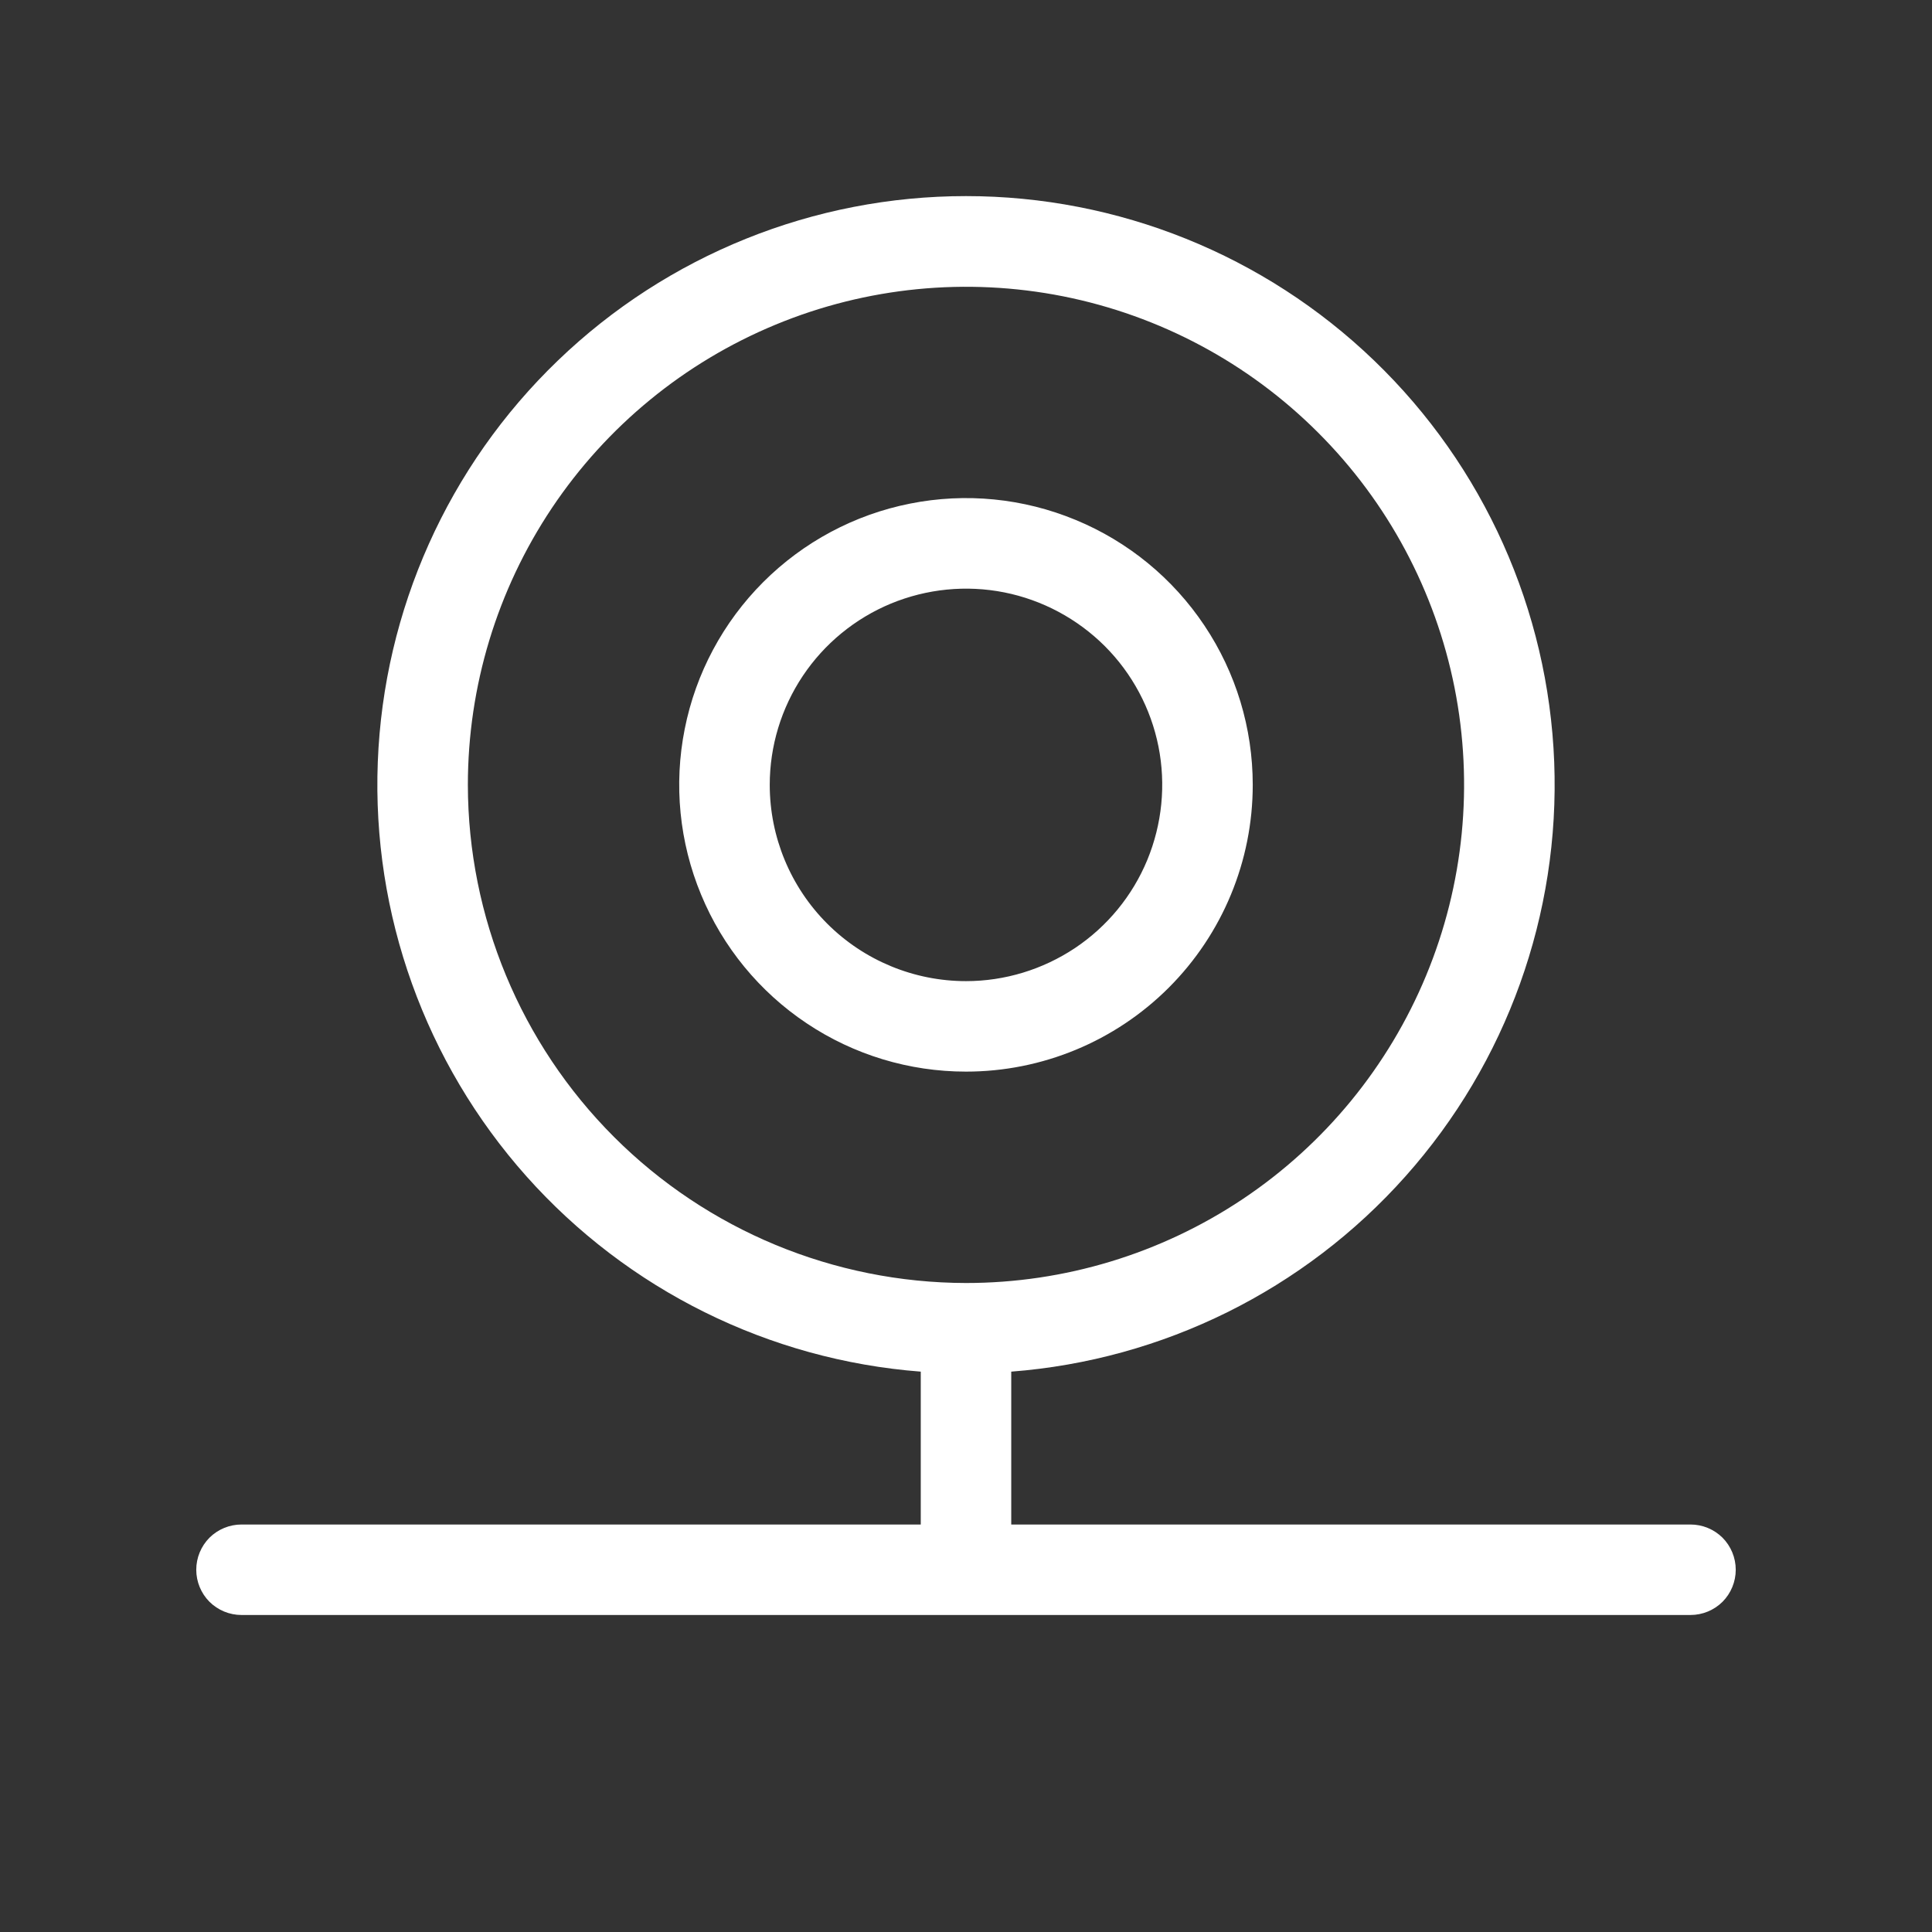 <svg xmlns="http://www.w3.org/2000/svg" width="24" height="24" viewBox="0 0 24 24" fill="none"><rect x="0" y="0" width="24" height="24" fill="#333333" stroke="none"/><path d="M15.562 9.75C15.562 9.045 15.354 8.357 14.962 7.771C14.571 7.185 14.014 6.728 13.363 6.459C12.712 6.189 11.996 6.118 11.305 6.256C10.614 6.393 9.979 6.733 9.481 7.231C8.983 7.729 8.643 8.364 8.506 9.055C8.368 9.746 8.439 10.462 8.709 11.113C8.978 11.764 9.435 12.321 10.021 12.712C10.607 13.104 11.295 13.312 12 13.312C12.945 13.312 13.851 12.937 14.519 12.269C15.187 11.601 15.562 10.695 15.562 9.75ZM9.562 9.75C9.562 9.268 9.705 8.797 9.973 8.396C10.241 7.995 10.622 7.683 11.067 7.498C11.513 7.314 12.003 7.265 12.476 7.359C12.948 7.453 13.383 7.686 13.724 8.026C14.065 8.367 14.297 8.802 14.391 9.274C14.485 9.747 14.436 10.237 14.252 10.683C14.068 11.128 13.755 11.509 13.354 11.777C12.953 12.044 12.482 12.188 12 12.188C11.354 12.188 10.733 11.931 10.276 11.474C9.819 11.017 9.562 10.396 9.562 9.75ZM21 18.938H12.562V17.039C14.448 16.894 16.203 16.024 17.46 14.612C18.718 13.2 19.38 11.356 19.307 9.467C19.234 7.578 18.433 5.79 17.07 4.479C15.708 3.168 13.891 2.436 12 2.436C10.109 2.436 8.292 3.168 6.93 4.479C5.567 5.79 4.766 7.578 4.693 9.467C4.62 11.356 5.282 13.2 6.539 14.612C7.797 16.024 9.552 16.894 11.438 17.039V18.938H3C2.851 18.938 2.708 18.997 2.602 19.102C2.497 19.208 2.438 19.351 2.438 19.5C2.438 19.649 2.497 19.792 2.602 19.898C2.708 20.003 2.851 20.062 3 20.062H21C21.149 20.062 21.292 20.003 21.398 19.898C21.503 19.792 21.562 19.649 21.562 19.5C21.562 19.351 21.503 19.208 21.398 19.102C21.292 18.997 21.149 18.938 21 18.938ZM5.812 9.75C5.812 8.526 6.175 7.33 6.855 6.312C7.535 5.295 8.502 4.502 9.632 4.034C10.763 3.565 12.007 3.443 13.207 3.681C14.407 3.92 15.51 4.509 16.375 5.375C17.241 6.24 17.83 7.343 18.069 8.543C18.307 9.743 18.185 10.987 17.716 12.118C17.248 13.248 16.455 14.215 15.438 14.895C14.42 15.575 13.224 15.938 12 15.938C10.36 15.935 8.787 15.283 7.627 14.123C6.467 12.963 5.814 11.39 5.812 9.75Z" fill="white"></path></svg>